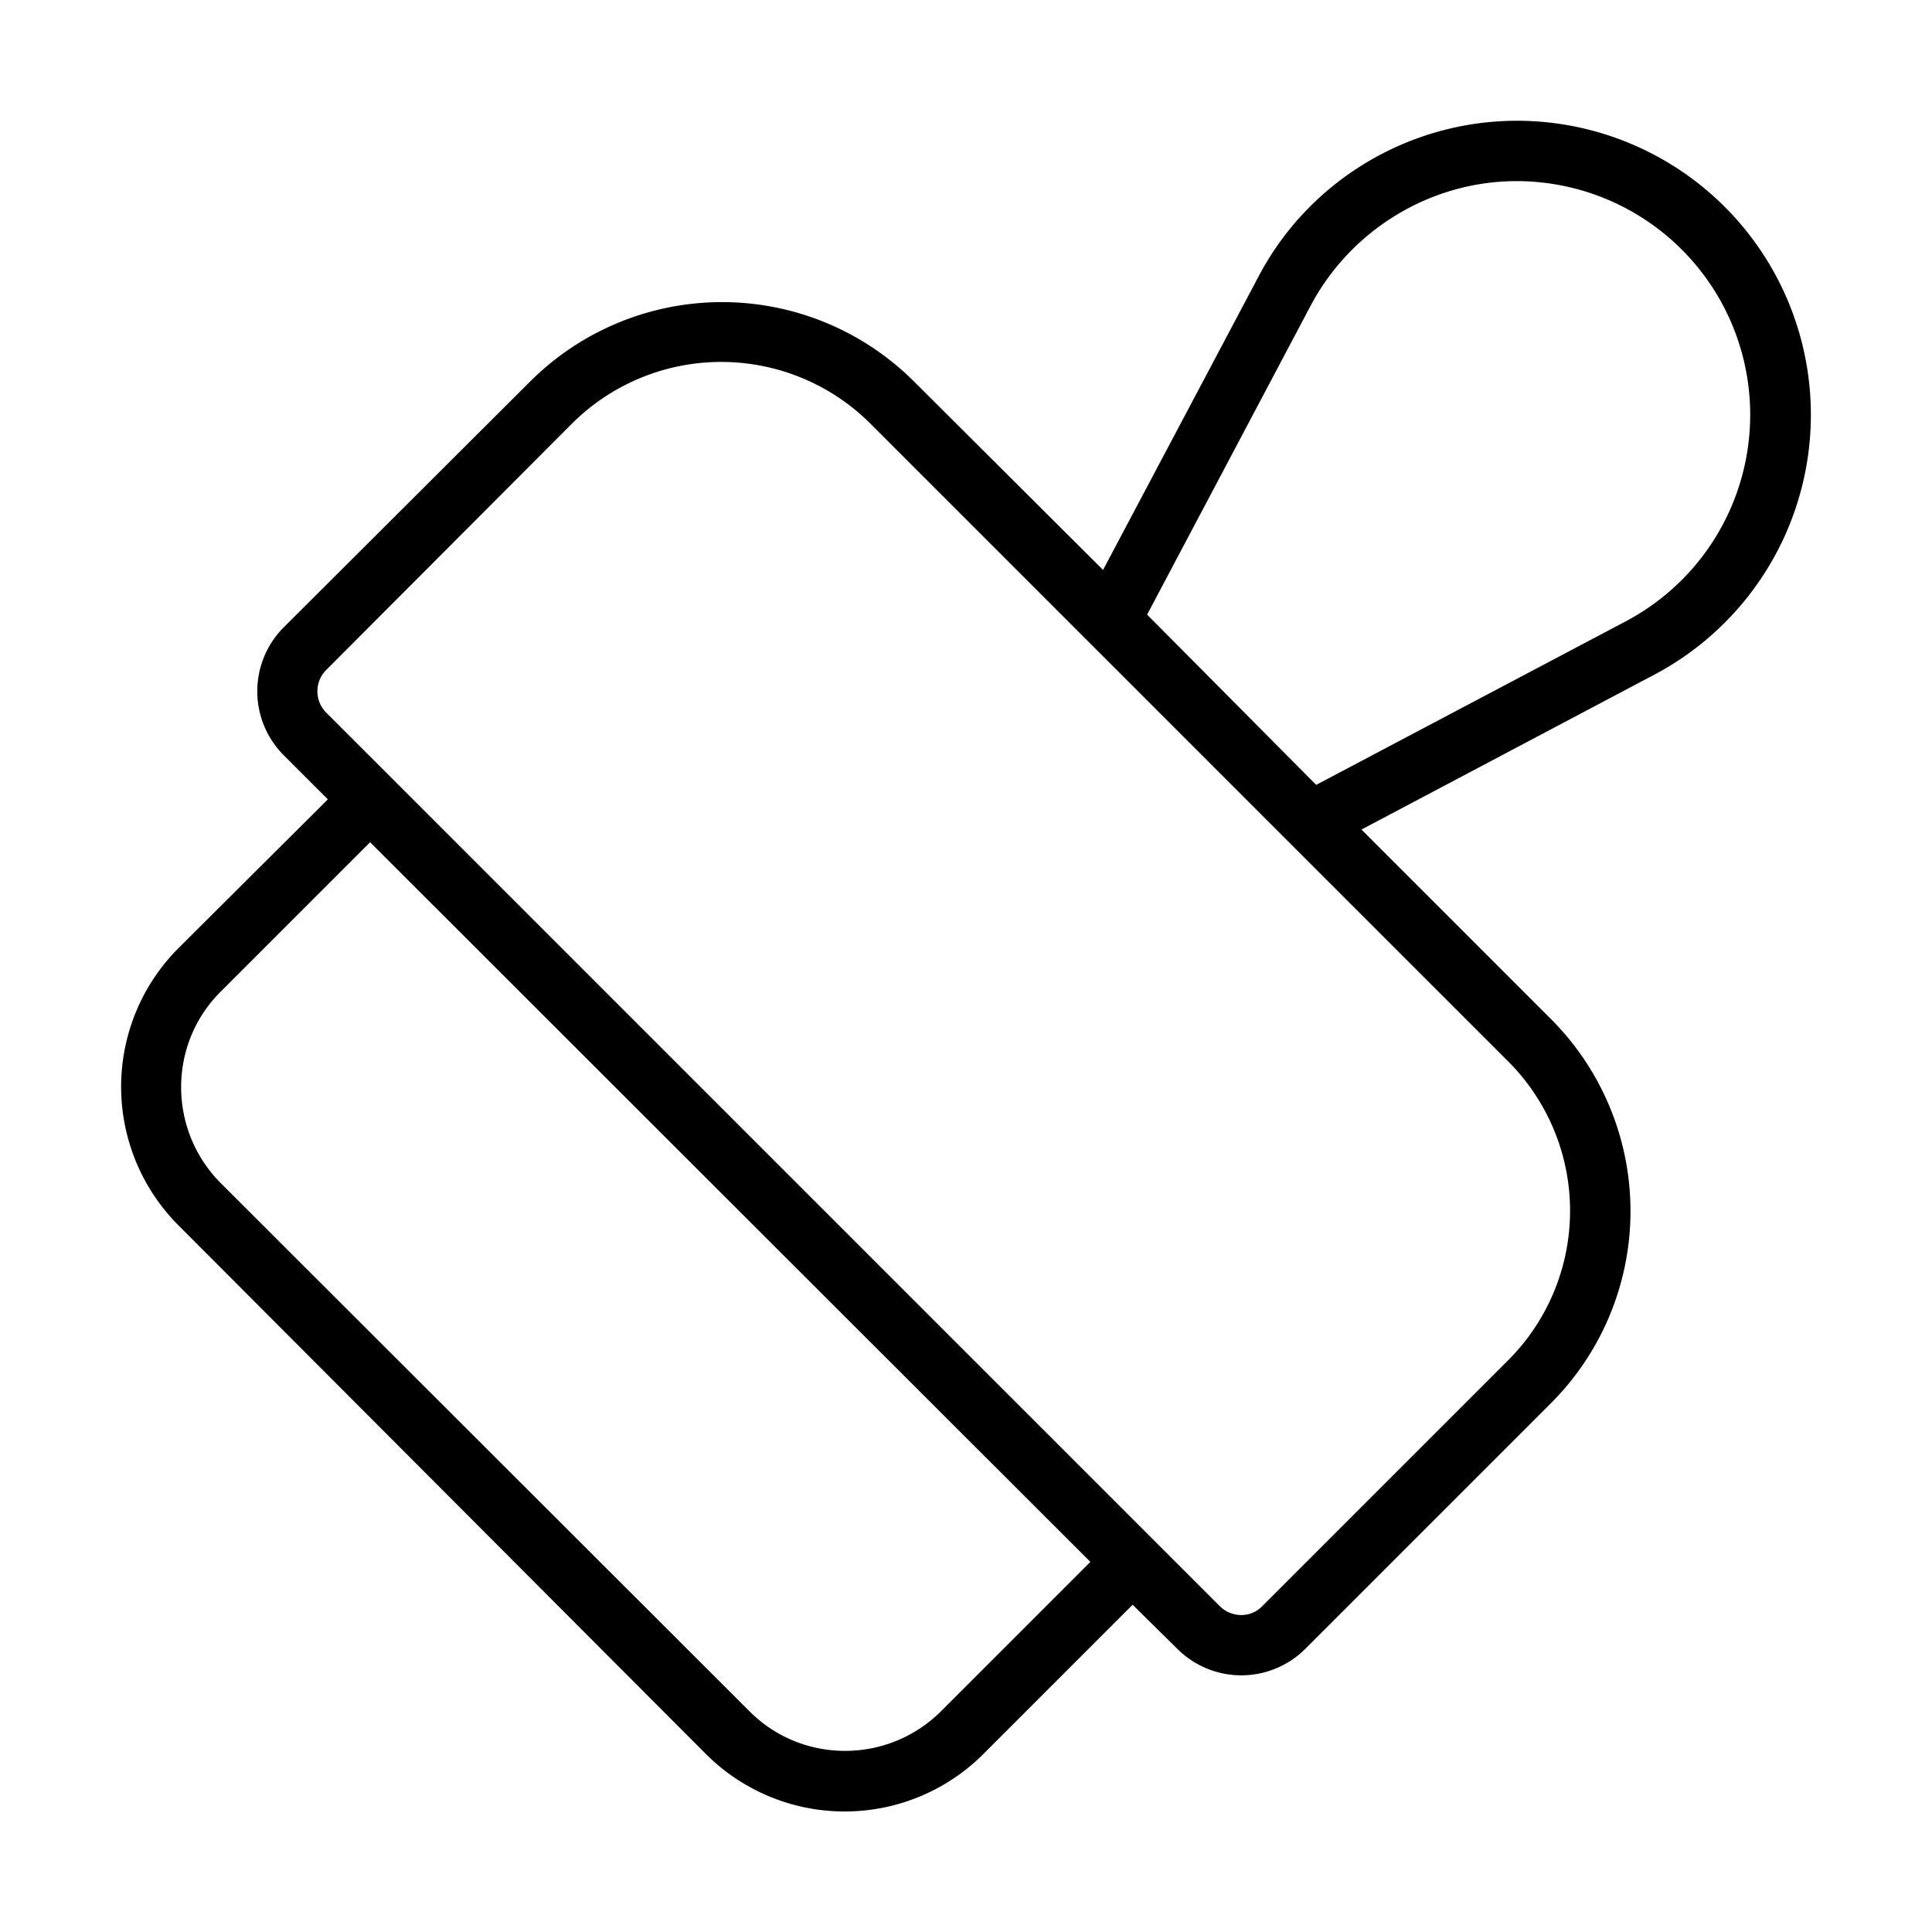 <svg width="32" height="32" viewBox="0 0 32 32" xmlns="http://www.w3.org/2000/svg"><path d="M25.13 2a4.87 4.87 0 0 1 2.28 9.17l-4.86 2.57 3.14 3.14a4.5 4.5 0 0 1 0 6.36l-4.07 4.07a1.5 1.5 0 0 1-2.12 0l-.74-.73-2.47 2.47a3.25 3.25 0 0 1-4.6 0L2.96 20.3a3.25 3.25 0 0 1 0-4.6l2.47-2.46-.73-.73a1.5 1.5 0 0 1 0-2.12l4.08-4.07a4.5 4.5 0 0 1 6.36 0l3.13 3.12 2.57-4.85C21.67 3 23.33 2 25.13 2ZM3.66 16.42c-.88.87-.88 2.3 0 3.18l8.75 8.74c.87.88 2.3.88 3.18 0l2.47-2.47L6.13 13.95l-2.47 2.47Zm10.76-9.4a3.5 3.5 0 0 0-4.95 0L5.4 11.1a.5.5 0 0 0 0 .7l14.8 14.8c.2.2.52.2.71 0l4.07-4.07a3.5 3.5 0 0 0 0-4.95L14.42 7.02ZM25.12 3c-1.42 0-2.74.8-3.41 2.06L19 10.18 21.8 13l5.13-2.71A3.87 3.87 0 0 0 25.13 3Z"/></svg>